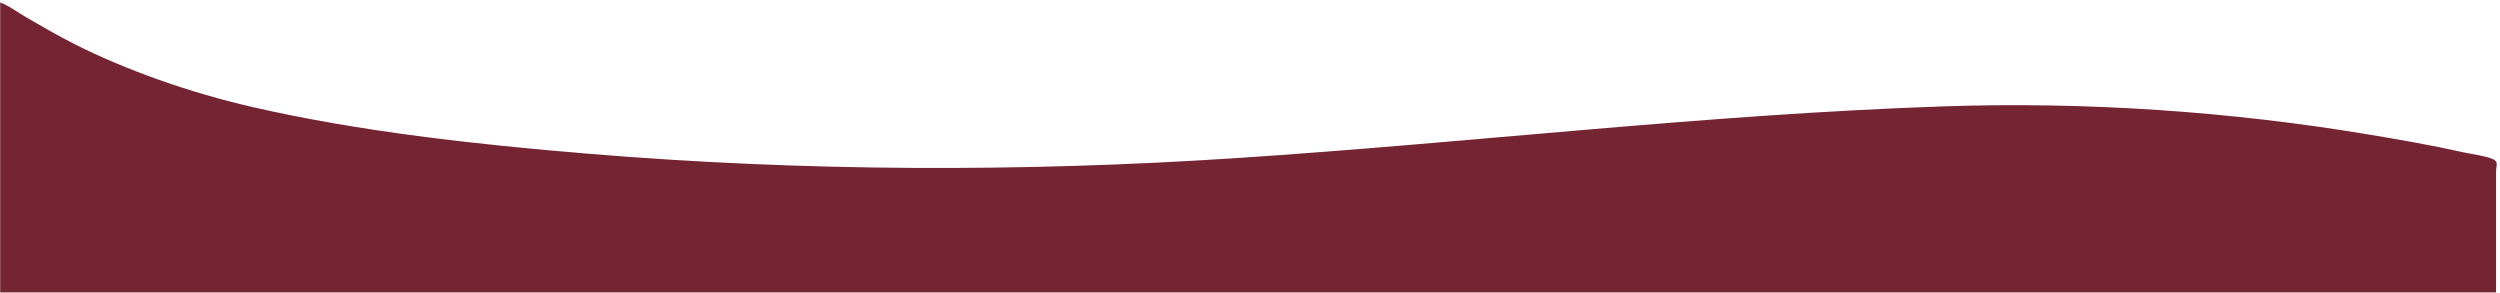<?xml version="1.0" encoding="UTF-8"?> <svg xmlns="http://www.w3.org/2000/svg" viewBox="0 0 1527.00 178.86" data-guides="{&quot;vertical&quot;:[],&quot;horizontal&quot;:[]}"><mask x="0.005" y="0.745" width="1526.24" height="178.068" style="mask-type:luminance" maskUnits="userSpaceOnUse" maskContentUnits="userSpaceOnUse" id="tSvgf32c7288c2"><path fill="white" stroke="none" fill-opacity="1" stroke-width="1" stroke-opacity="1" id="tSvg7a16672143" title="Path 5" d="M0.005 0.745C508.752 0.745 1017.499 0.745 1526.246 0.745C1526.246 60.101 1526.246 119.457 1526.246 178.813C1017.499 178.813 508.752 178.813 0.005 178.813C0.005 119.457 0.005 60.101 0.005 0.745Z"></path></mask><path fill="#752433" stroke="none" fill-opacity="1" stroke-width="1" stroke-opacity="1" mask="url(#tSvgf32c7288c2)" id="tSvg5cda1cdac9" title="Path 6" d="M-0.344 1.295C-0.344 60.895 -0.344 120.495 -0.344 180.094C507.971 180.094 1016.287 180.094 1524.603 180.094C1524.603 154.812 1524.603 129.53 1524.603 104.249C1524.603 102.586 1525.821 99.413 1523.977 97.972C1520.858 95.521 1509.042 94.051 1503.866 92.884C1484.975 88.633 1465.557 85.283 1445.917 82.014C1362.626 68.148 1274.248 61.988 1186.675 64.984C1041.741 69.939 899.407 87.094 755.425 96.549C623.355 105.221 491.076 104.775 359.546 93.917C289.984 88.176 218.959 80.229 154.589 65.47C115.028 56.399 76.642 42.589 46.018 27.186C35.468 21.882 25.553 16.095 15.772 10.433C10.677 7.481 5.851 3.662 -0.344 1.295Z"></path><defs></defs></svg> 